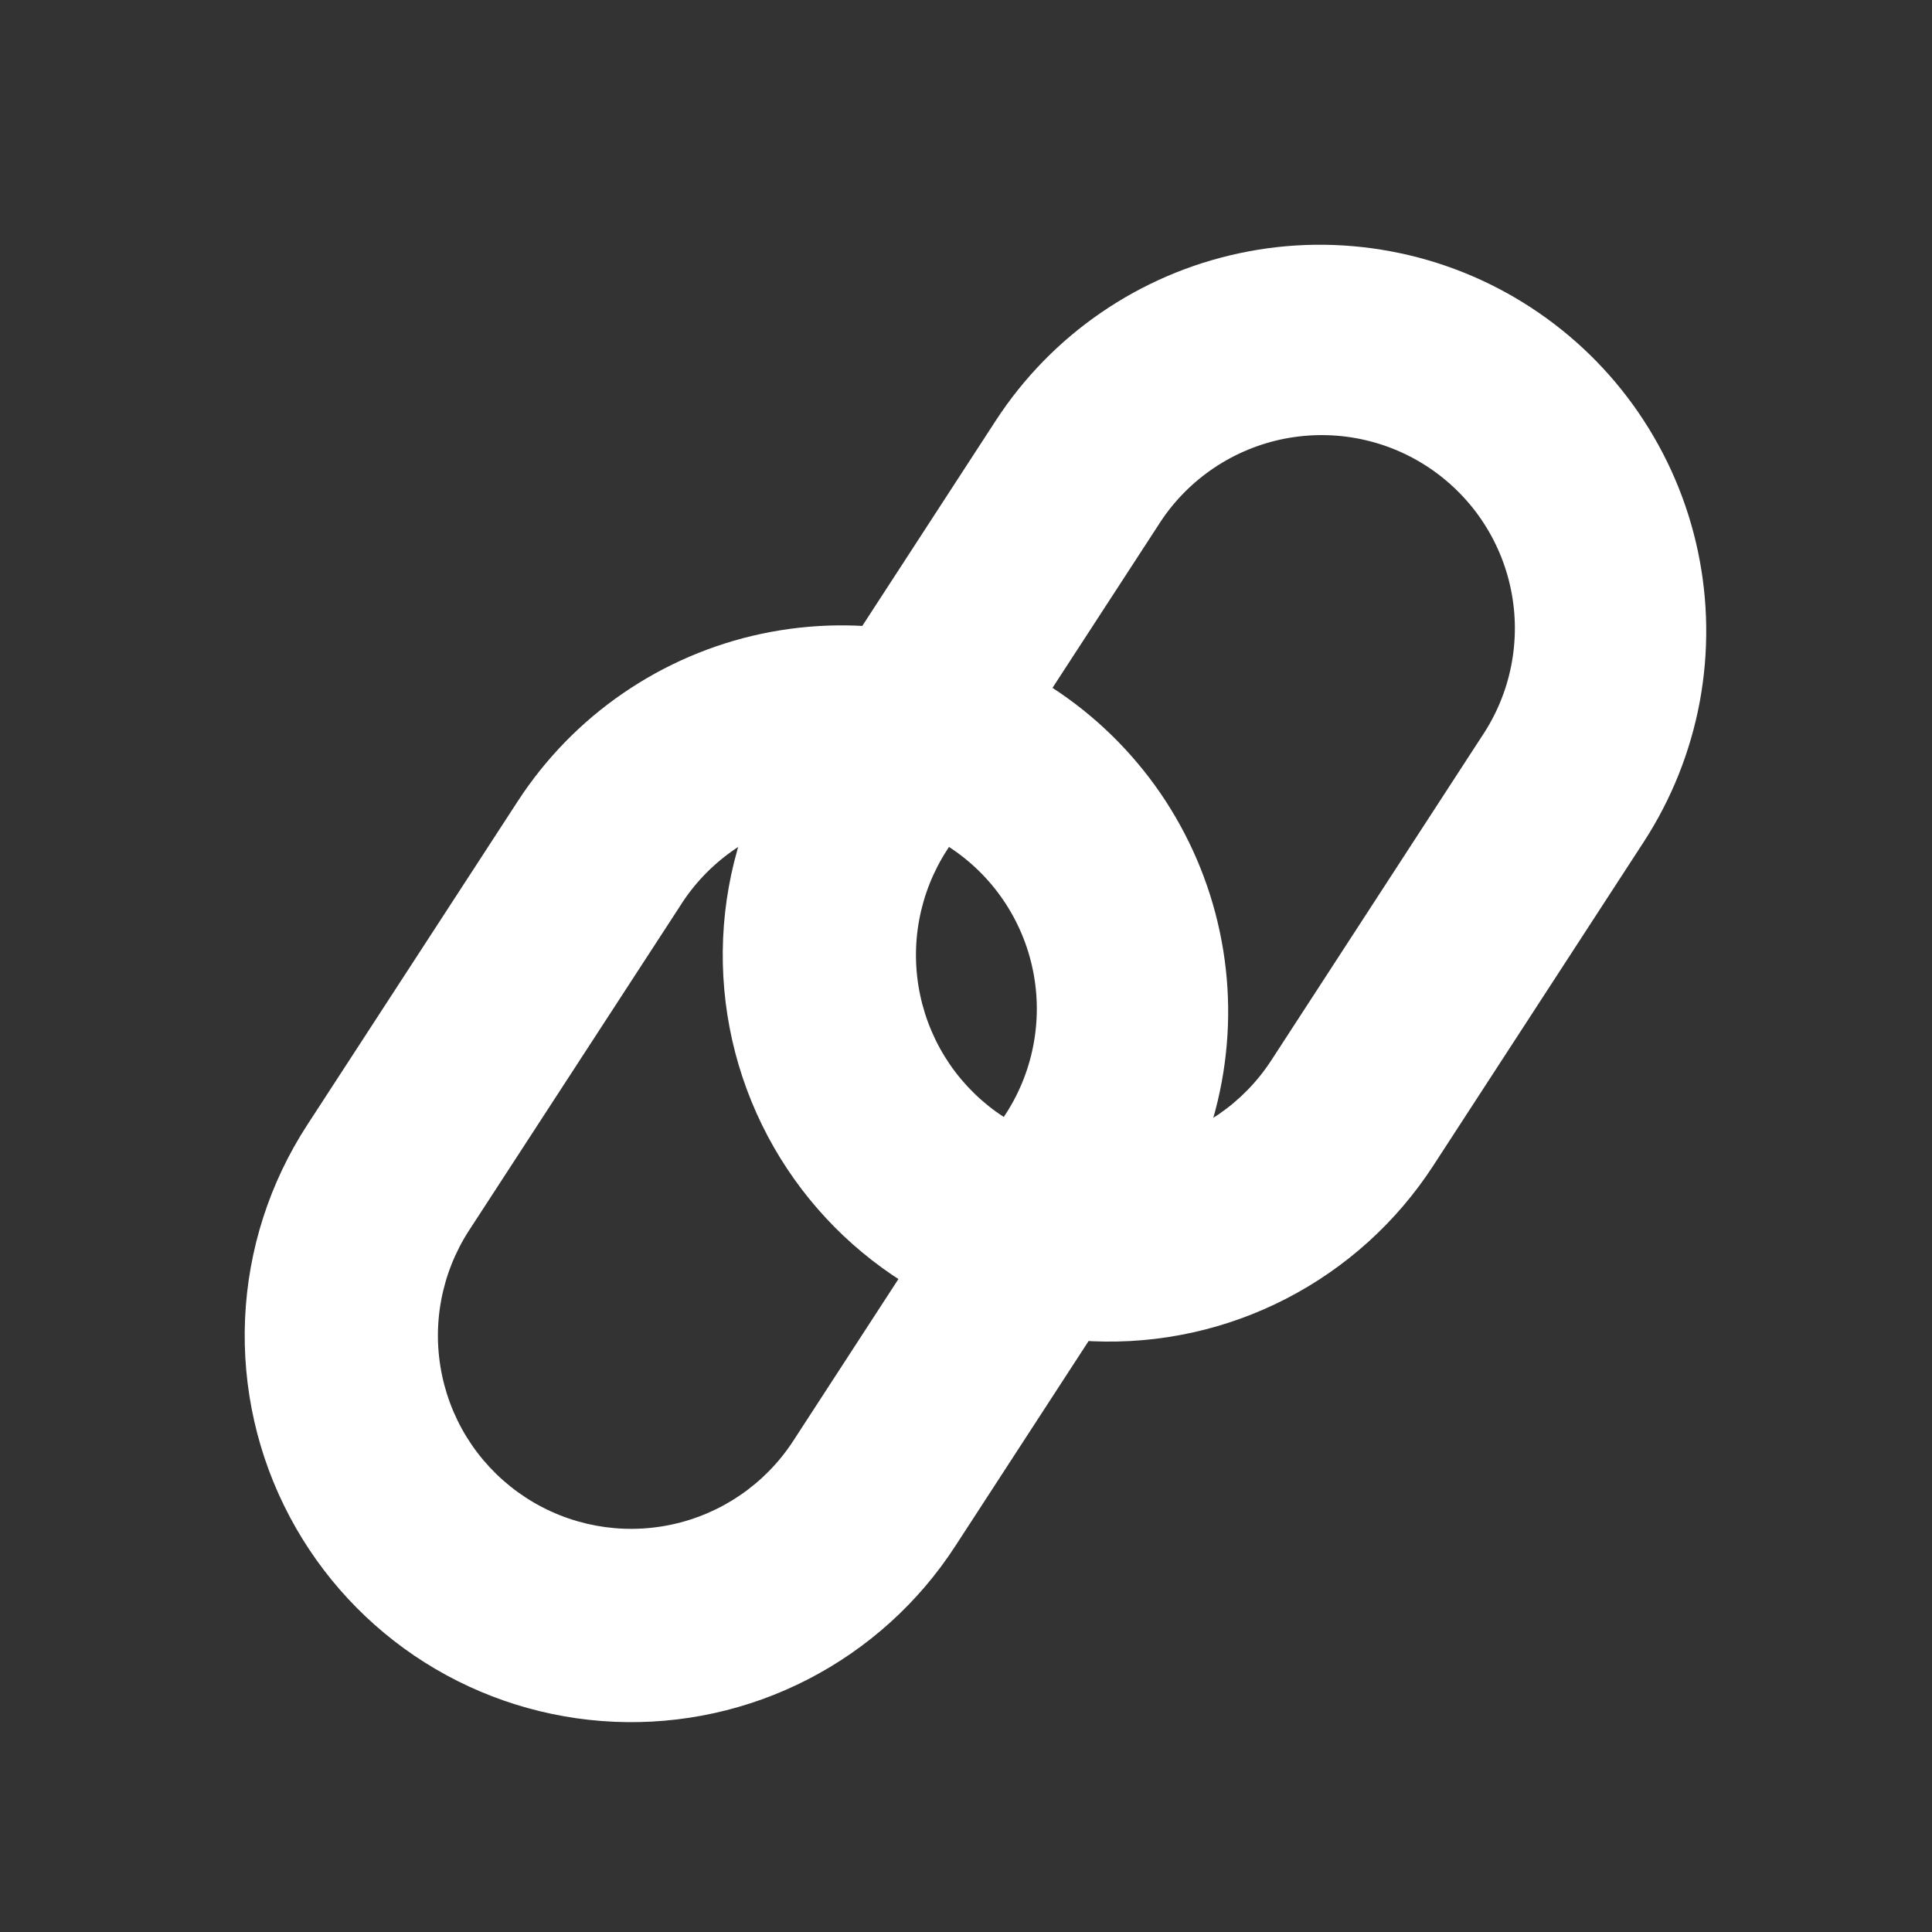 <svg width="32" height="32" viewBox="0 0 32 32" fill="none" xmlns="http://www.w3.org/2000/svg">
<rect x="0" y="0" width="32" height="32" fill="#333333" stroke="none"/>
<path fill-rule="evenodd" clip-rule="evenodd" d="M16.627 18.502C16.275 18.273 15.971 17.977 15.733 17.631C15.495 17.284 15.328 16.894 15.241 16.483C15.154 16.072 15.148 15.648 15.225 15.235C15.302 14.821 15.459 14.427 15.688 14.075L19.178 8.71C19.403 8.35 19.698 8.038 20.045 7.793C20.392 7.548 20.785 7.374 21.2 7.282C21.615 7.191 22.044 7.182 22.462 7.258C22.88 7.334 23.279 7.492 23.635 7.724C23.991 7.956 24.298 8.256 24.537 8.607C24.776 8.959 24.943 9.354 25.027 9.771C25.112 10.187 25.112 10.617 25.029 11.033C24.946 11.45 24.78 11.846 24.543 12.198L21.055 17.565C20.592 18.276 19.865 18.774 19.035 18.95C18.205 19.126 17.339 18.965 16.627 18.502ZM12.72 18.826C12.183 17.816 11.927 16.681 11.977 15.538C12.027 14.396 12.383 13.288 13.007 12.329L16.494 6.965C17.42 5.542 18.873 4.545 20.534 4.193C21.356 4.018 22.204 4.008 23.031 4.162C23.857 4.315 24.645 4.63 25.35 5.089C26.054 5.547 26.662 6.139 27.137 6.832C27.613 7.526 27.948 8.305 28.122 9.128C28.296 9.95 28.306 10.799 28.153 11.625C27.999 12.451 27.684 13.239 27.226 13.944L23.738 19.309C23.131 20.243 22.291 21.002 21.3 21.512C20.31 22.022 19.204 22.264 18.091 22.215C16.978 22.166 15.897 21.828 14.955 21.233C14.013 20.639 13.243 19.809 12.72 18.826Z" fill="#FFFFFF"/>
<path fill-rule="evenodd" clip-rule="evenodd" d="M8.709 24.805C8.357 24.576 8.053 24.28 7.815 23.934C7.577 23.587 7.41 23.197 7.323 22.786C7.236 22.375 7.23 21.951 7.307 21.538C7.384 21.124 7.541 20.73 7.77 20.378L11.26 15.013C11.485 14.653 11.78 14.341 12.127 14.096C12.474 13.851 12.867 13.677 13.282 13.585C13.697 13.494 14.126 13.485 14.544 13.561C14.962 13.637 15.361 13.795 15.717 14.027C16.074 14.259 16.38 14.559 16.619 14.91C16.858 15.262 17.025 15.657 17.109 16.074C17.194 16.49 17.194 16.919 17.111 17.336C17.028 17.753 16.863 18.149 16.625 18.501L13.137 23.868C12.674 24.579 11.947 25.078 11.117 25.253C10.287 25.429 9.421 25.268 8.709 24.805ZM4.802 25.128C4.265 24.119 4.009 22.984 4.059 21.841C4.109 20.699 4.465 19.591 5.089 18.632L8.577 13.269C9.035 12.565 9.627 11.957 10.32 11.482C11.013 11.006 11.793 10.671 12.615 10.497C13.437 10.323 14.286 10.312 15.112 10.466C15.938 10.619 16.726 10.934 17.431 11.392C18.136 11.851 18.743 12.443 19.219 13.136C19.694 13.829 20.029 14.609 20.203 15.431C20.378 16.253 20.388 17.102 20.234 17.928C20.081 18.754 19.766 19.542 19.308 20.247L15.82 25.612C15.213 26.546 14.373 27.305 13.382 27.815C12.392 28.325 11.286 28.567 10.173 28.518C9.06 28.469 7.979 28.131 7.037 27.537C6.095 26.942 5.325 26.112 4.802 25.128Z" fill="#FFFFFF"/>
</svg>
